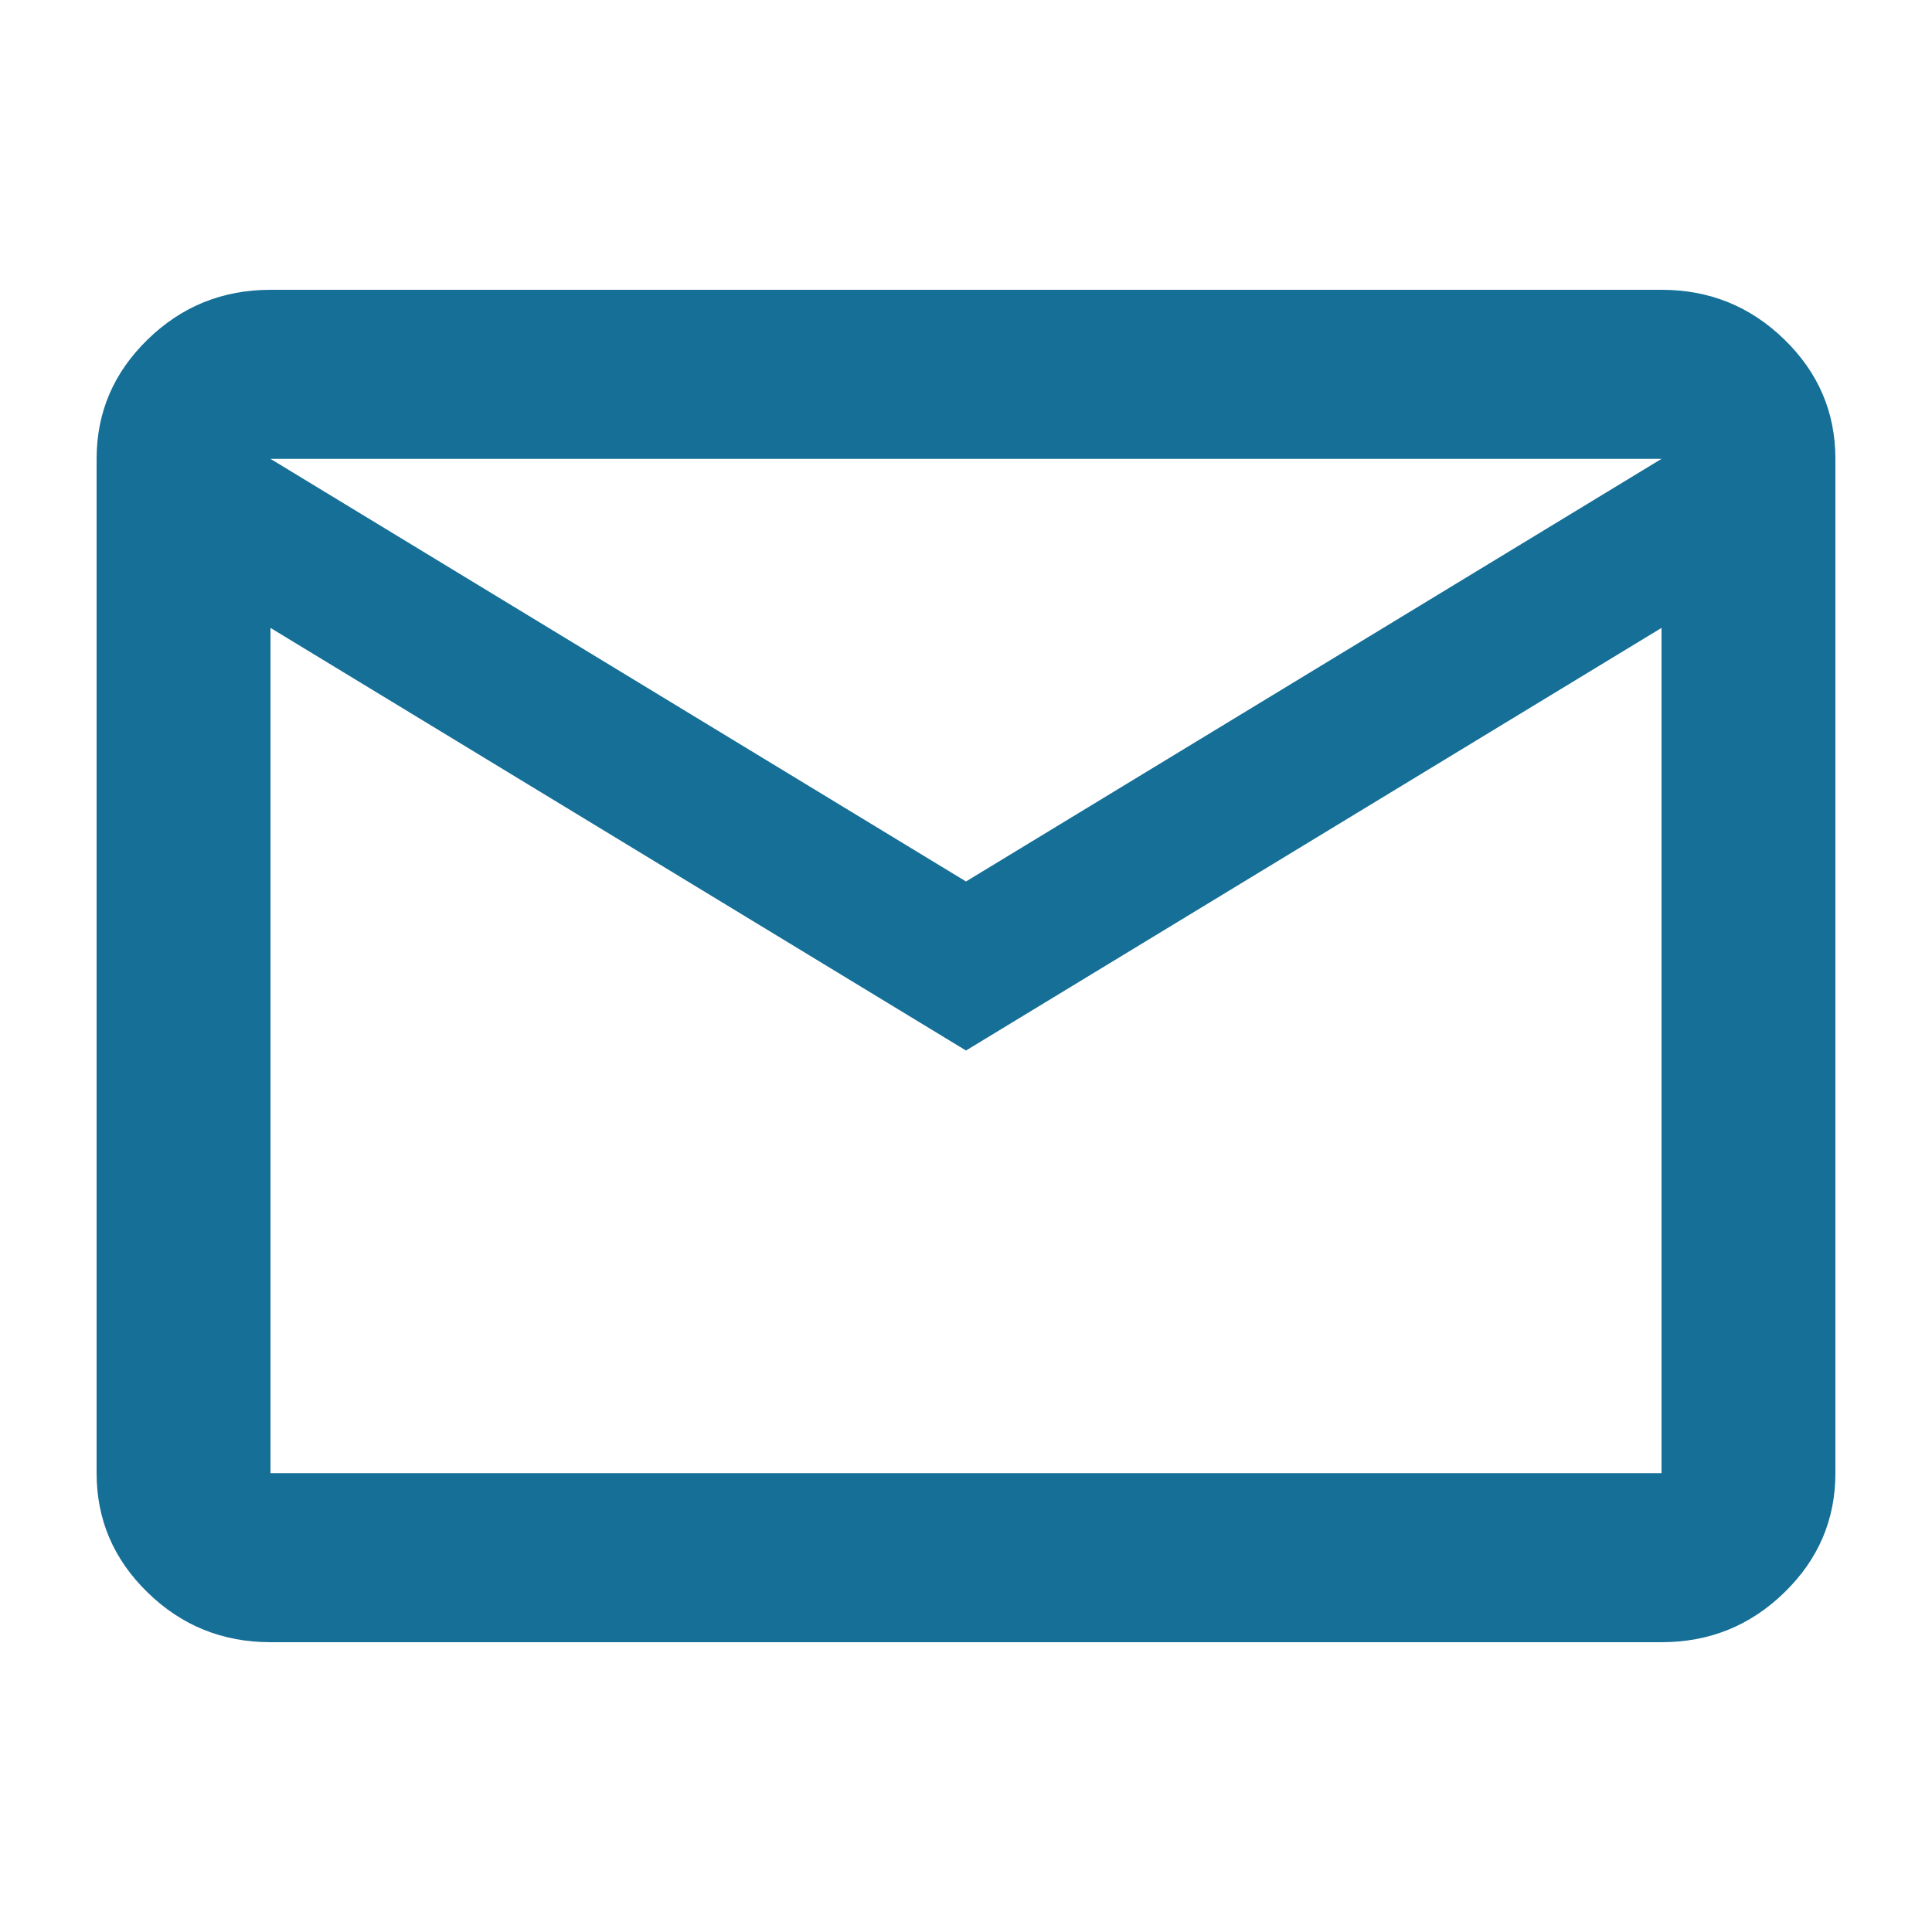 <svg width="20" height="20" viewBox="0 0 20 20" fill="none" xmlns="http://www.w3.org/2000/svg">
<path d="M2.8 17C2.305 17 1.881 16.829 1.529 16.486C1.176 16.143 1 15.731 1 15.25V4.75C1 4.269 1.176 3.857 1.529 3.514C1.881 3.171 2.305 3 2.8 3H17.2C17.695 3 18.119 3.171 18.471 3.514C18.824 3.857 19 4.269 19 4.75V15.25C19 15.731 18.824 16.143 18.471 16.486C18.119 16.829 17.695 17 17.2 17H2.8ZM10 10.875L2.8 6.5V15.25H17.2V6.5L10 10.875ZM10 9.125L17.2 4.75H2.8L10 9.125ZM2.8 6.5V4.75V15.25V6.5Z" fill="#166F97"/>
</svg>
